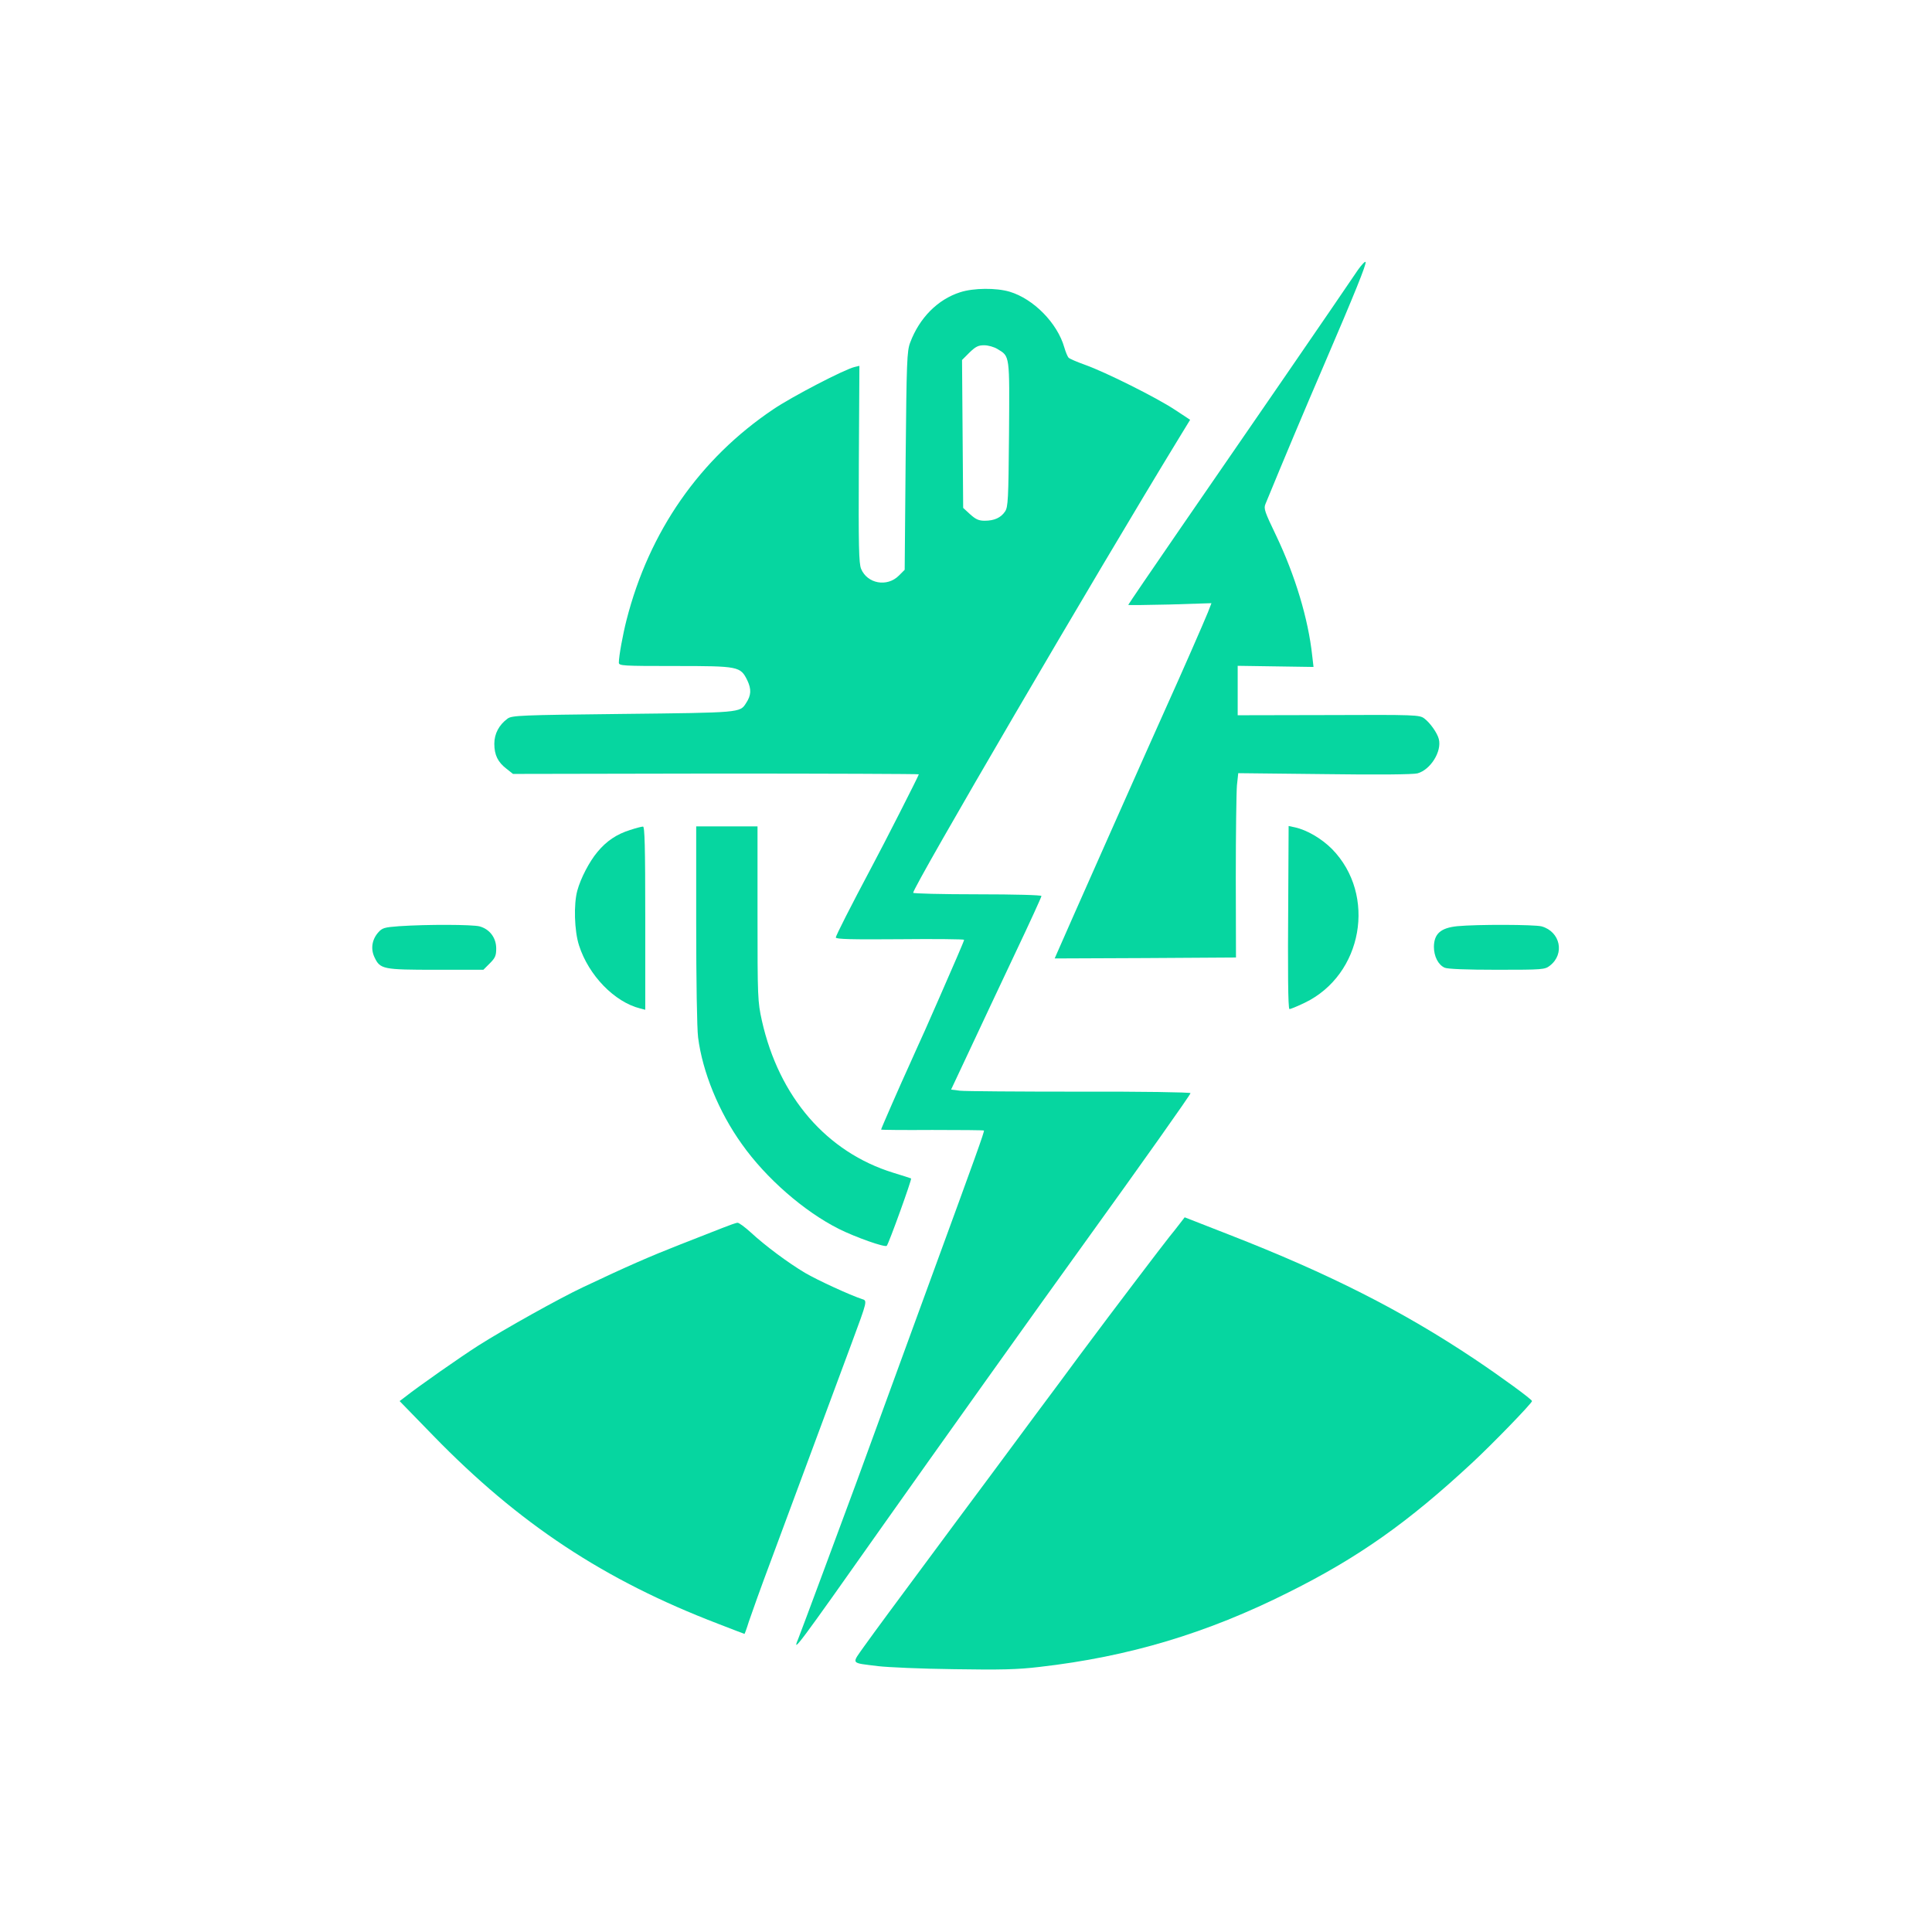<?xml version="1.0" standalone="no"?>
<!DOCTYPE svg PUBLIC "-//W3C//DTD SVG 20010904//EN"
 "http://www.w3.org/TR/2001/REC-SVG-20010904/DTD/svg10.dtd">
<svg version="1.0" xmlns="http://www.w3.org/2000/svg"
 width="1024pt" height="1024pt" viewBox="0 0 1024 1024"
 preserveAspectRatio="xMidYMid meet">

<g transform="translate(0,1024) scale(0.1,-0.1)"
fill="#06D6A0" stroke="none">
<path d="M7197 8809 c-20 -30 -83 -122 -139 -204 -57 -83 -168 -245 -247 -360
-80 -116 -174 -253 -210 -305 -36 -52 -190 -276 -343 -498 -153 -222 -278
-406 -278 -408 0 -2 99 -1 220 2 l221 7 -19 -49 c-21 -52 -144 -333 -217 -494
-51 -112 -561 -1260 -581 -1308 l-14 -32 480 2 481 3 -1 423 c0 233 3 453 6
489 l7 65 458 -5 c281 -4 471 -2 492 4 69 19 130 116 113 182 -8 32 -46 86
-77 109 -25 19 -47 20 -508 18 l-481 -1 0 131 0 131 201 -3 201 -3 -7 60 c-21
195 -90 424 -191 636 -60 125 -67 143 -57 167 99 241 205 493 308 732 168 391
227 538 223 551 -2 6 -20 -13 -41 -42z"/>
<path d="M5089 8691 c-119 -38 -216 -136 -265 -267 -17 -45 -19 -96 -24 -626
l-5 -578 -31 -31 c-62 -62 -167 -43 -200 36 -12 30 -14 118 -12 556 l3 520
-25 -6 c-53 -12 -332 -157 -431 -224 -390 -262 -658 -647 -778 -1116 -20 -78
-41 -193 -41 -227 0 -17 21 -18 296 -18 341 0 348 -2 385 -76 22 -47 21 -79
-7 -121 -32 -51 -29 -50 -654 -57 -544 -6 -587 -8 -610 -25 -45 -33 -70 -80
-70 -133 0 -60 19 -98 65 -133 l34 -27 1076 2 c591 0 1075 -2 1075 -4 0 -6
-187 -374 -250 -491 -111 -209 -190 -364 -190 -374 0 -9 86 -11 340 -9 187 2
340 0 340 -3 0 -4 -18 -46 -39 -95 -21 -49 -62 -143 -91 -209 -29 -66 -64
-145 -77 -175 -14 -30 -33 -73 -43 -95 -10 -22 -29 -65 -43 -96 -37 -80 -147
-331 -147 -336 0 -2 122 -3 271 -2 149 0 272 -1 274 -3 4 -4 -44 -137 -275
-768 -61 -168 -166 -453 -232 -635 -66 -181 -142 -388 -168 -460 -72 -195
-299 -807 -310 -833 -34 -81 0 -35 450 603 255 361 840 1182 1070 1500 300
416 560 783 560 791 0 5 -264 9 -588 8 -323 0 -608 2 -634 5 l-47 6 101 215
c55 118 163 347 239 508 77 162 139 298 139 303 0 5 -141 9 -340 9 -187 0
-340 4 -340 8 0 32 967 1687 1413 2417 l55 90 -82 54 c-97 64 -365 198 -474
237 -42 15 -82 32 -88 38 -6 6 -16 31 -23 55 -37 129 -163 257 -290 295 -72
21 -191 20 -262 -3z m198 -301 c66 -40 64 -28 61 -451 -3 -347 -5 -386 -21
-410 -22 -33 -57 -49 -108 -49 -31 0 -47 7 -77 34 l-37 34 -3 392 -3 392 39
39 c33 32 47 39 78 39 22 0 53 -9 71 -20z"/>
<path d="M3340 5841 c-71 -22 -126 -59 -173 -116 -43 -51 -89 -139 -107 -205
-20 -72 -16 -214 9 -291 51 -159 188 -300 324 -334 l27 -7 0 486 c0 382 -3
486 -12 485 -7 0 -38 -8 -68 -18z"/>
<path d="M3690 5342 c0 -295 4 -553 10 -600 23 -183 110 -396 232 -566 128
-181 329 -356 513 -449 90 -45 246 -100 255 -90 11 12 134 353 129 357 -2 1
-44 15 -94 30 -353 109 -606 401 -697 807 -22 101 -23 118 -23 566 l0 463
-162 0 -163 0 0 -518z"/>
<path d="M6828 5483 c-3 -398 -1 -583 6 -591 3 -2 39 13 81 33 308 148 383
572 145 815 -56 56 -133 101 -197 115 l-33 7 -2 -379z"/>
<path d="M2116 5331 c-80 -6 -90 -9 -112 -34 -33 -38 -40 -87 -19 -131 30 -63
44 -66 326 -66 l251 0 34 34 c29 29 34 41 34 79 0 56 -34 102 -88 117 -39 10
-277 11 -426 1z"/>
<path d="M7724 5331 c-88 -9 -123 -40 -124 -109 0 -51 23 -96 57 -111 15 -7
116 -11 277 -11 245 0 254 1 281 22 80 62 55 180 -44 208 -38 10 -343 11 -447
1z"/>
<path d="M6252 3753 c-15 -20 -39 -50 -53 -67 -25 -30 -345 -452 -418 -551
-21 -27 -96 -129 -167 -225 -72 -96 -177 -238 -234 -315 -57 -77 -197 -266
-312 -420 -365 -492 -421 -568 -485 -657 -71 -101 -79 -90 72 -109 50 -6 230
-14 400 -16 249 -4 338 -2 455 12 473 54 887 178 1321 396 369 184 632 370
971 685 108 100 318 317 318 328 0 9 -166 130 -305 223 -385 257 -770 452
-1298 658 l-238 93 -27 -35z"/>
<path d="M3830 3732 c-36 -14 -138 -54 -227 -89 -151 -59 -280 -115 -514 -226
-123 -58 -412 -219 -554 -309 -94 -60 -316 -215 -393 -276 l-24 -18 179 -184
c453 -466 905 -765 1508 -996 77 -30 140 -54 141 -54 1 0 12 29 23 65 12 36
64 182 117 323 160 431 359 967 428 1153 84 227 84 225 54 234 -61 20 -234 99
-302 139 -87 52 -208 141 -288 215 -31 28 -62 51 -69 50 -8 0 -43 -13 -79 -27z"/>
</g>
</svg>
